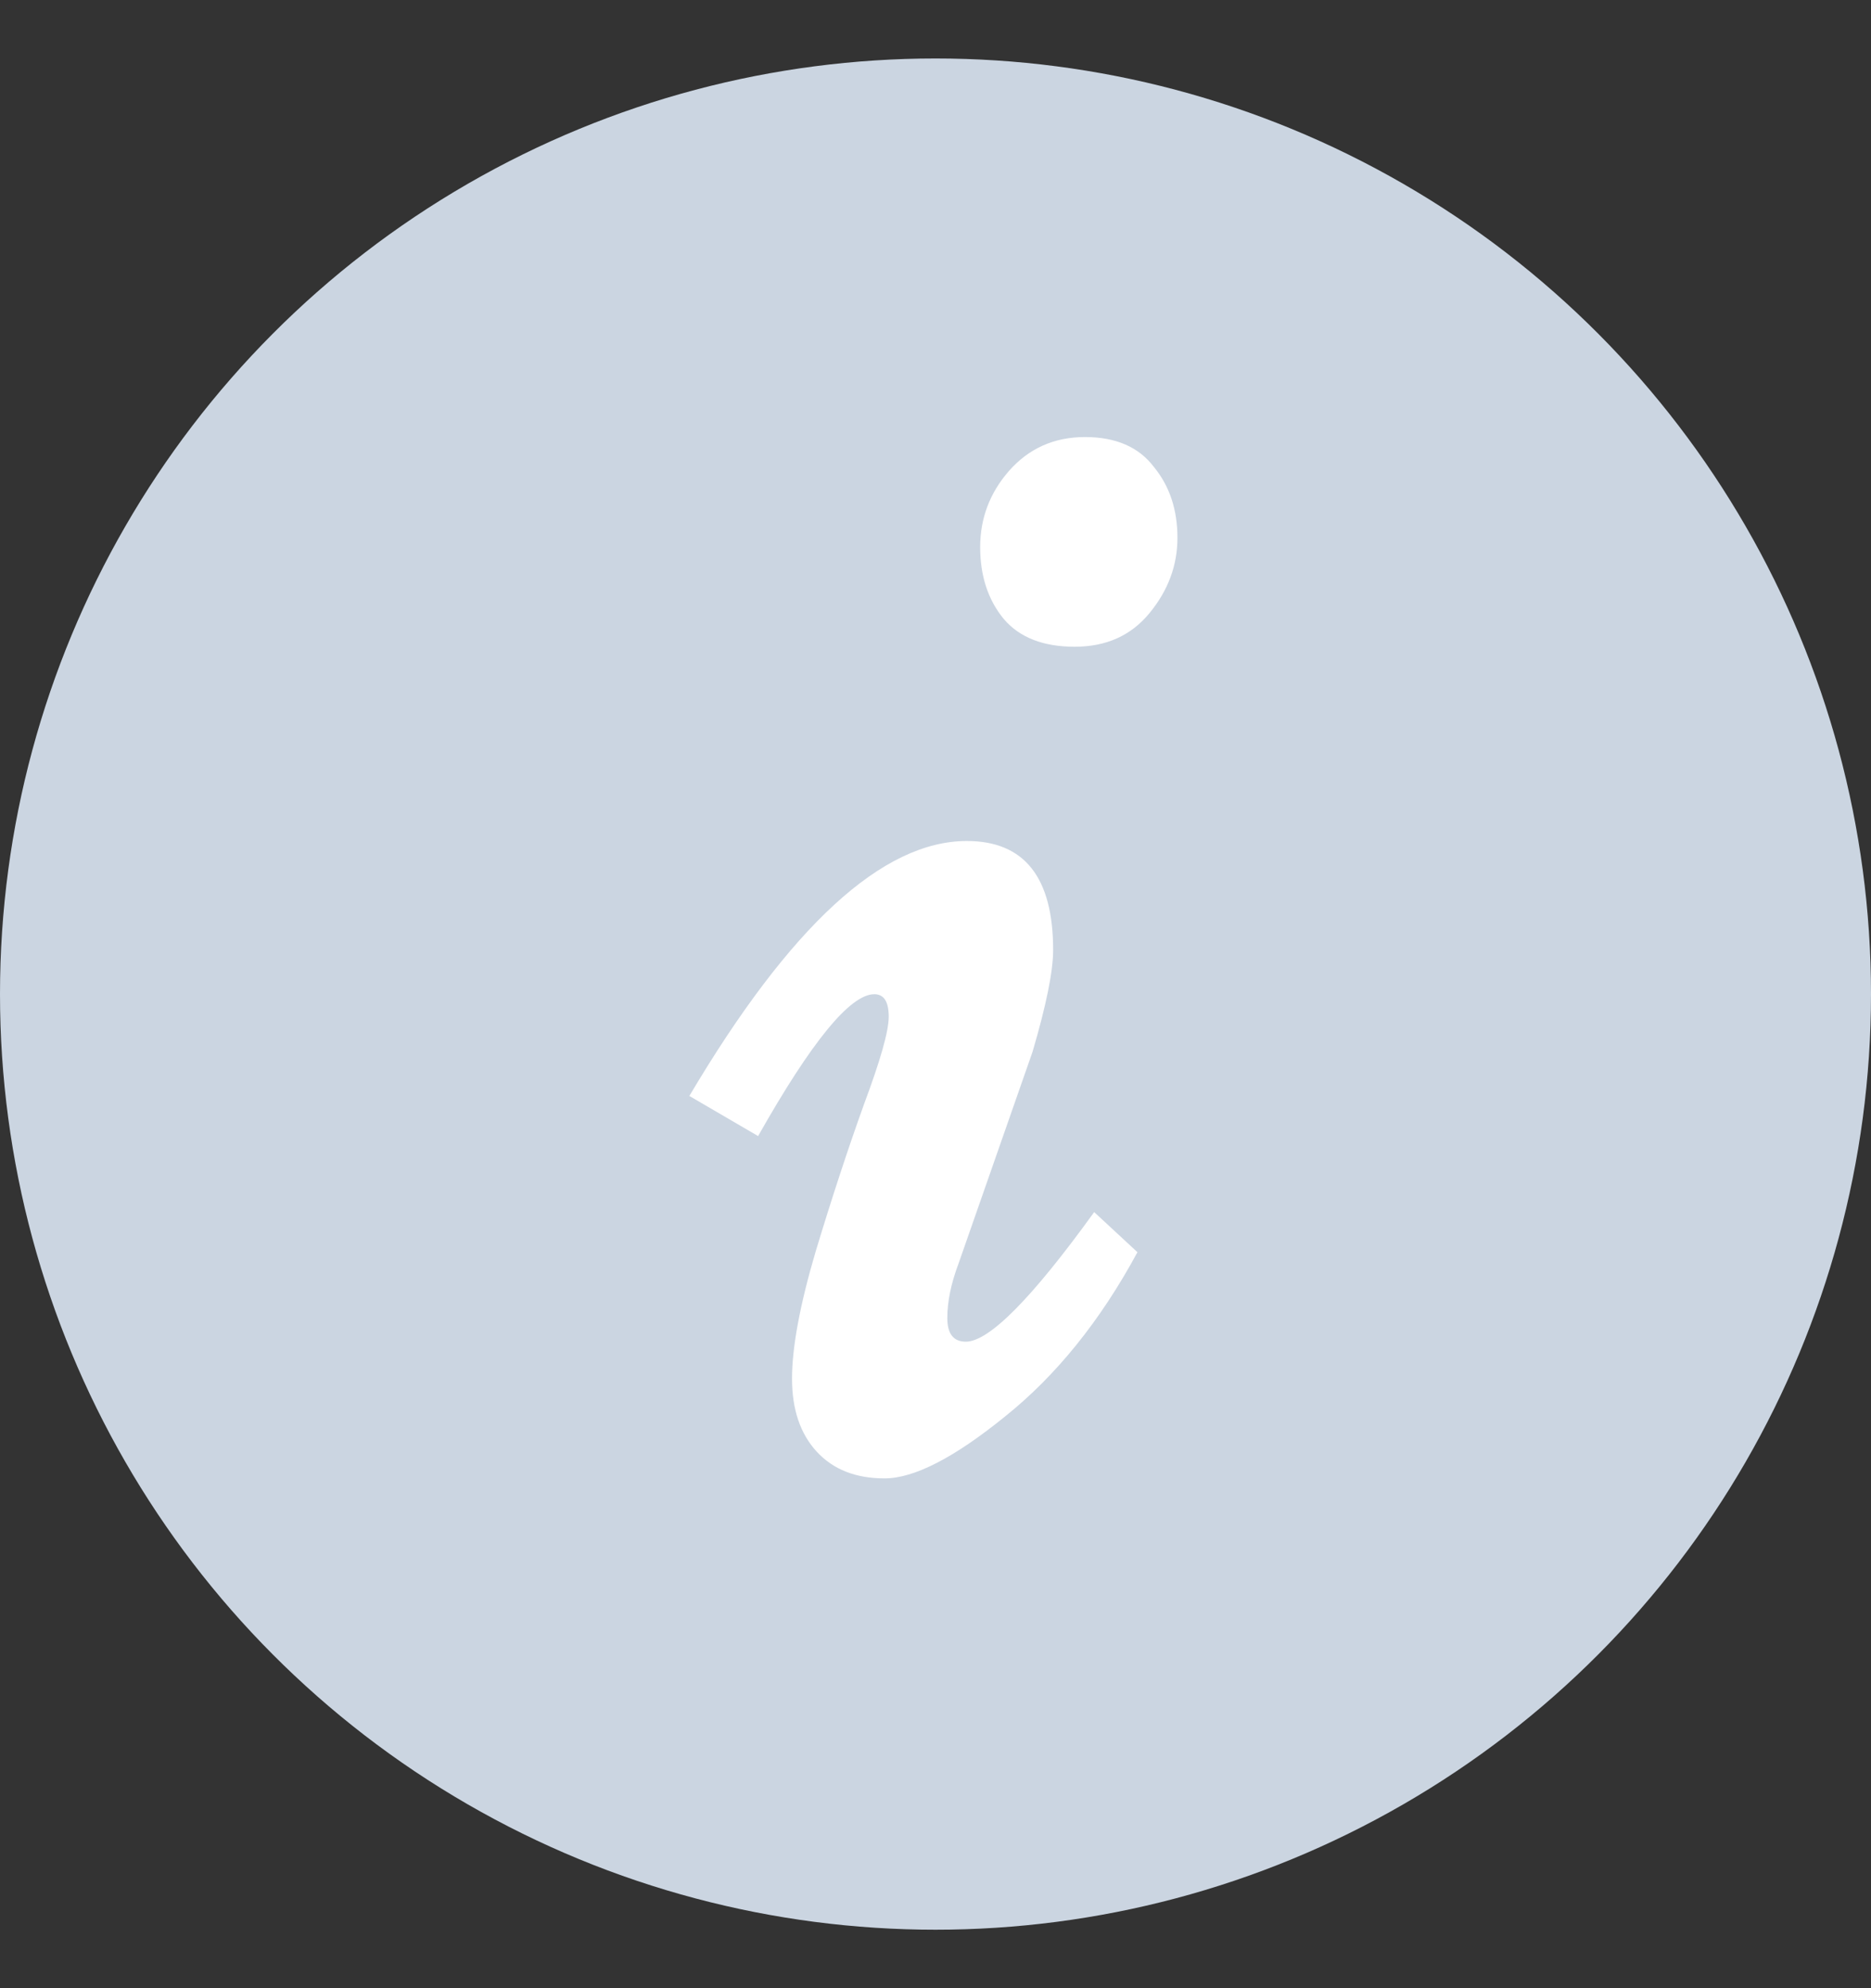 <svg width="16" height="17" viewBox="0 0 16 17" fill="none" xmlns="http://www.w3.org/2000/svg">
<rect x="0" y="0" width="16" height="17" fill="#333333" stroke="none"/>
<circle cx="8" cy="8.5" r="8" fill="#CBD5E1"/>
<path d="M7.564 12.641C7.318 12.641 7.125 12.565 6.984 12.412C6.844 12.26 6.773 12.052 6.773 11.788C6.773 11.519 6.841 11.155 6.976 10.698C7.116 10.235 7.254 9.816 7.389 9.441C7.529 9.066 7.6 8.817 7.6 8.694C7.6 8.565 7.559 8.501 7.477 8.501C7.271 8.501 6.94 8.905 6.483 9.714L5.895 9.371C6.756 7.918 7.547 7.191 8.268 7.191C8.76 7.191 9.006 7.502 9.006 8.123C9.006 8.305 8.947 8.595 8.83 8.993L8.197 10.804C8.133 10.974 8.101 11.129 8.101 11.27C8.101 11.404 8.153 11.472 8.259 11.472C8.458 11.472 8.824 11.102 9.357 10.364L9.727 10.707C9.41 11.293 9.032 11.762 8.593 12.113C8.159 12.465 7.816 12.641 7.564 12.641ZM10.069 4.599C10.069 4.833 9.99 5.047 9.832 5.24C9.674 5.434 9.46 5.53 9.19 5.53C8.921 5.53 8.719 5.451 8.584 5.293C8.449 5.129 8.382 4.924 8.382 4.678C8.382 4.432 8.464 4.215 8.628 4.027C8.798 3.834 9.015 3.737 9.278 3.737C9.542 3.737 9.738 3.822 9.867 3.992C10.002 4.156 10.069 4.358 10.069 4.599Z" fill="white"/>
</svg>
